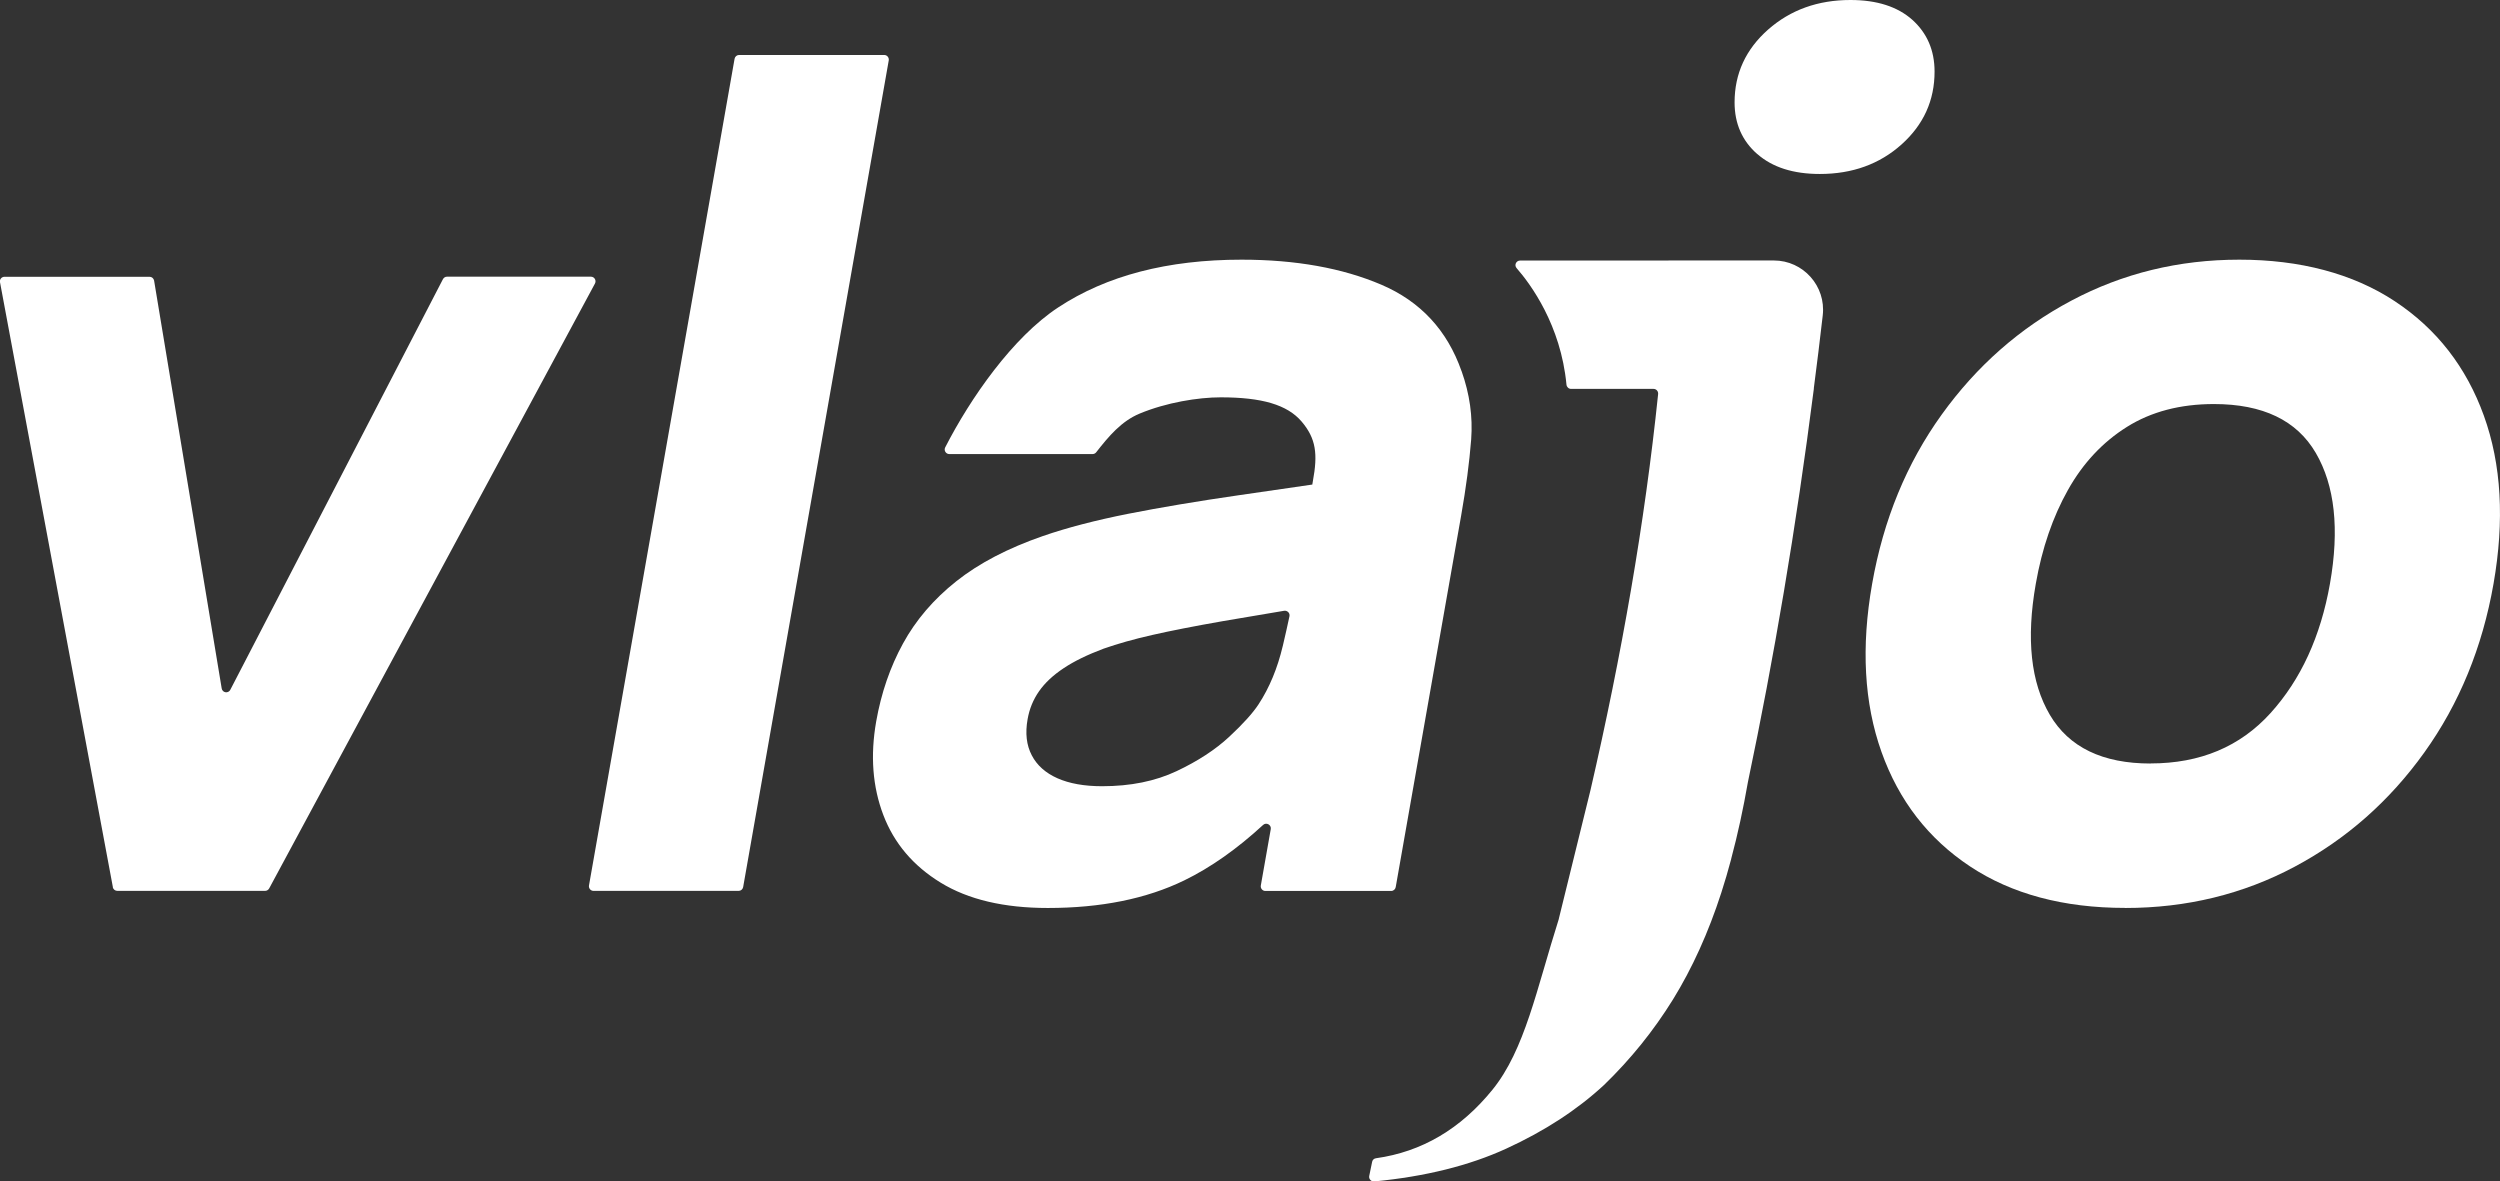 <?xml version="1.0" encoding="UTF-8"?>
<svg xmlns="http://www.w3.org/2000/svg" width="237" height="112" viewBox="0 0 237 112" fill="none">
  <rect x="0" y="0" width="237" height="112" fill="#333333" stroke="none"/>
  <g clip-path="url(#clip0_616_762)">
    <path d="M201.467 86.07C195.618 86.07 190.713 84.755 186.76 82.135C182.806 79.514 180.005 75.894 178.362 71.275C176.719 66.656 176.42 61.345 177.479 55.343C178.546 49.272 180.749 43.922 184.073 39.304C187.397 34.685 191.496 31.08 196.37 28.498C201.244 25.908 206.549 24.617 212.29 24.617C218.032 24.617 223.052 25.931 227.021 28.552C230.989 31.172 233.807 34.792 235.472 39.411C237.138 44.03 237.437 49.341 236.386 55.343C235.326 61.384 233.139 66.71 229.83 71.329C226.522 75.948 222.423 79.56 217.533 82.165C212.644 84.771 207.286 86.077 201.475 86.077L201.467 86.07ZM203.877 72.374C208.575 72.374 212.367 70.783 215.246 67.601C218.124 64.42 219.997 60.331 220.88 55.335C221.793 50.163 221.341 46.028 219.537 42.939C217.733 39.849 214.516 38.304 209.88 38.304C206.687 38.304 203.939 39.027 201.644 40.464C199.348 41.901 197.475 43.892 196.04 46.451C194.605 49.003 193.584 51.969 192.993 55.343C192.072 60.554 192.517 64.696 194.328 67.77C196.14 70.845 199.325 72.382 203.877 72.382V72.374Z" fill="white"></path>
    <path d="M166.594 14.61C165.159 13.357 164.438 11.72 164.438 9.707C164.438 6.978 165.497 4.68 167.615 2.805C169.734 0.938 172.336 0 175.422 0C177.932 0 179.89 0.63 181.294 1.883C182.691 3.143 183.397 4.78 183.397 6.786C183.397 9.522 182.354 11.82 180.273 13.688C178.193 15.555 175.606 16.493 172.52 16.493C170.003 16.493 168.03 15.863 166.594 14.602V14.61Z" fill="white"></path>
    <path d="M10.701 84.102L0 26.753C-0.054 26.484 0.154 26.238 0.43 26.238H14.178C14.393 26.238 14.569 26.392 14.608 26.599L21.017 65.265C21.087 65.68 21.639 65.764 21.831 65.395L41.989 26.469C42.065 26.323 42.211 26.23 42.372 26.23H56.02C56.351 26.23 56.558 26.584 56.404 26.876L25.516 84.225C25.439 84.363 25.293 84.455 25.132 84.455H11.123C10.916 84.455 10.731 84.309 10.693 84.102H10.701Z" fill="white"></path>
    <path d="M55.836 83.941L69.638 5.572C69.676 5.365 69.853 5.211 70.067 5.211H83.823C84.092 5.211 84.299 5.457 84.253 5.726L70.451 84.094C70.413 84.302 70.236 84.456 70.022 84.456H56.266C55.997 84.456 55.79 84.21 55.836 83.941Z" fill="white"></path>
    <path d="M158.174 24.701H144.104C143.727 24.701 143.528 25.139 143.773 25.416C145.101 26.938 147.965 30.811 148.502 36.468C148.525 36.69 148.709 36.867 148.932 36.867H156.754C157.015 36.867 157.214 37.09 157.191 37.351C155.925 49.571 153.737 62.098 150.782 74.887L147.78 87.084V87.107C145.662 93.785 144.564 99.511 141.478 103.315C138.462 107.028 134.785 109.195 130.44 109.802C130.256 109.825 130.11 109.963 130.079 110.14L129.803 111.477C129.742 111.762 129.987 112.031 130.279 112C135.107 111.539 139.275 110.501 142.783 108.895C146.437 107.22 149.523 105.206 152.056 102.862C154.574 100.426 156.754 97.728 158.596 94.754C160.431 91.78 161.958 88.406 163.179 84.632C163.509 83.618 163.816 82.557 164.107 81.473C164.107 81.473 164.123 81.397 164.131 81.358C164.737 79.099 165.259 76.678 165.704 74.134C168.153 62.475 170.264 50.094 171.952 36.859V36.79C172.252 34.515 172.528 32.217 172.797 29.889C173.112 27.122 170.947 24.693 168.16 24.693H158.174V24.701Z" fill="white"></path>
    <path d="M138.554 35.184C137.195 31.303 134.654 28.575 130.954 26.991C127.247 25.408 122.825 24.617 117.698 24.617C110.697 24.617 104.902 26.123 100.319 29.143C96.005 31.979 91.998 37.736 89.603 42.416C89.457 42.708 89.672 43.046 89.995 43.046H103.574C103.704 43.046 103.835 42.985 103.919 42.877C105.109 41.356 106.306 39.926 108.049 39.204C110.567 38.158 113.576 37.667 115.725 37.667C119.601 37.667 122.035 38.358 123.401 39.972C124.767 41.586 124.936 43.046 124.46 45.613L124.407 45.936C121.566 46.351 118.557 46.789 117.368 46.958C113.499 47.519 110.022 48.103 106.936 48.711C103.85 49.325 101.156 50.025 98.868 50.816C95.544 51.969 92.804 53.399 90.655 55.105C88.505 56.811 86.824 58.779 85.604 61.007C84.383 63.236 83.539 65.695 83.063 68.393C82.495 71.629 82.718 74.58 83.739 77.262C84.76 79.944 86.571 82.081 89.181 83.679C91.791 85.278 95.176 86.077 99.336 86.077C104.357 86.077 108.671 85.209 112.263 83.464C114.773 82.242 117.268 80.482 119.747 78.2C120.054 77.923 120.538 78.2 120.469 78.599L119.525 83.948C119.479 84.217 119.686 84.463 119.954 84.463H131.883C132.098 84.463 132.275 84.31 132.313 84.102L138.515 48.887C138.984 46.228 139.298 43.823 139.467 41.663C139.628 39.503 139.329 37.352 138.561 35.192L138.554 35.184ZM121.605 61.245C121.106 63.351 120.346 65.188 119.31 66.771C118.765 67.601 117.844 68.624 116.531 69.846C115.218 71.067 113.56 72.151 111.541 73.104C109.523 74.057 107.174 74.534 104.479 74.534C102.791 74.534 101.378 74.28 100.25 73.781C99.121 73.281 98.3 72.551 97.809 71.598C97.31 70.645 97.179 69.507 97.417 68.178C97.586 67.209 97.947 66.326 98.5 65.534C99.052 64.742 99.82 64.02 100.826 63.351C101.823 62.683 103.09 62.068 104.625 61.492C105.961 61.023 107.488 60.592 109.216 60.2C110.935 59.808 113.184 59.363 115.963 58.878C117.59 58.594 119.517 58.271 121.735 57.902C122.035 57.856 122.303 58.118 122.242 58.417C122.058 59.278 121.85 60.216 121.605 61.253V61.245Z" fill="white"></path>
  </g>
  <defs>
    <clipPath id="clip0_616_762">
      <rect width="237" height="112" fill="white"></rect>
    </clipPath>
  </defs>
</svg>
